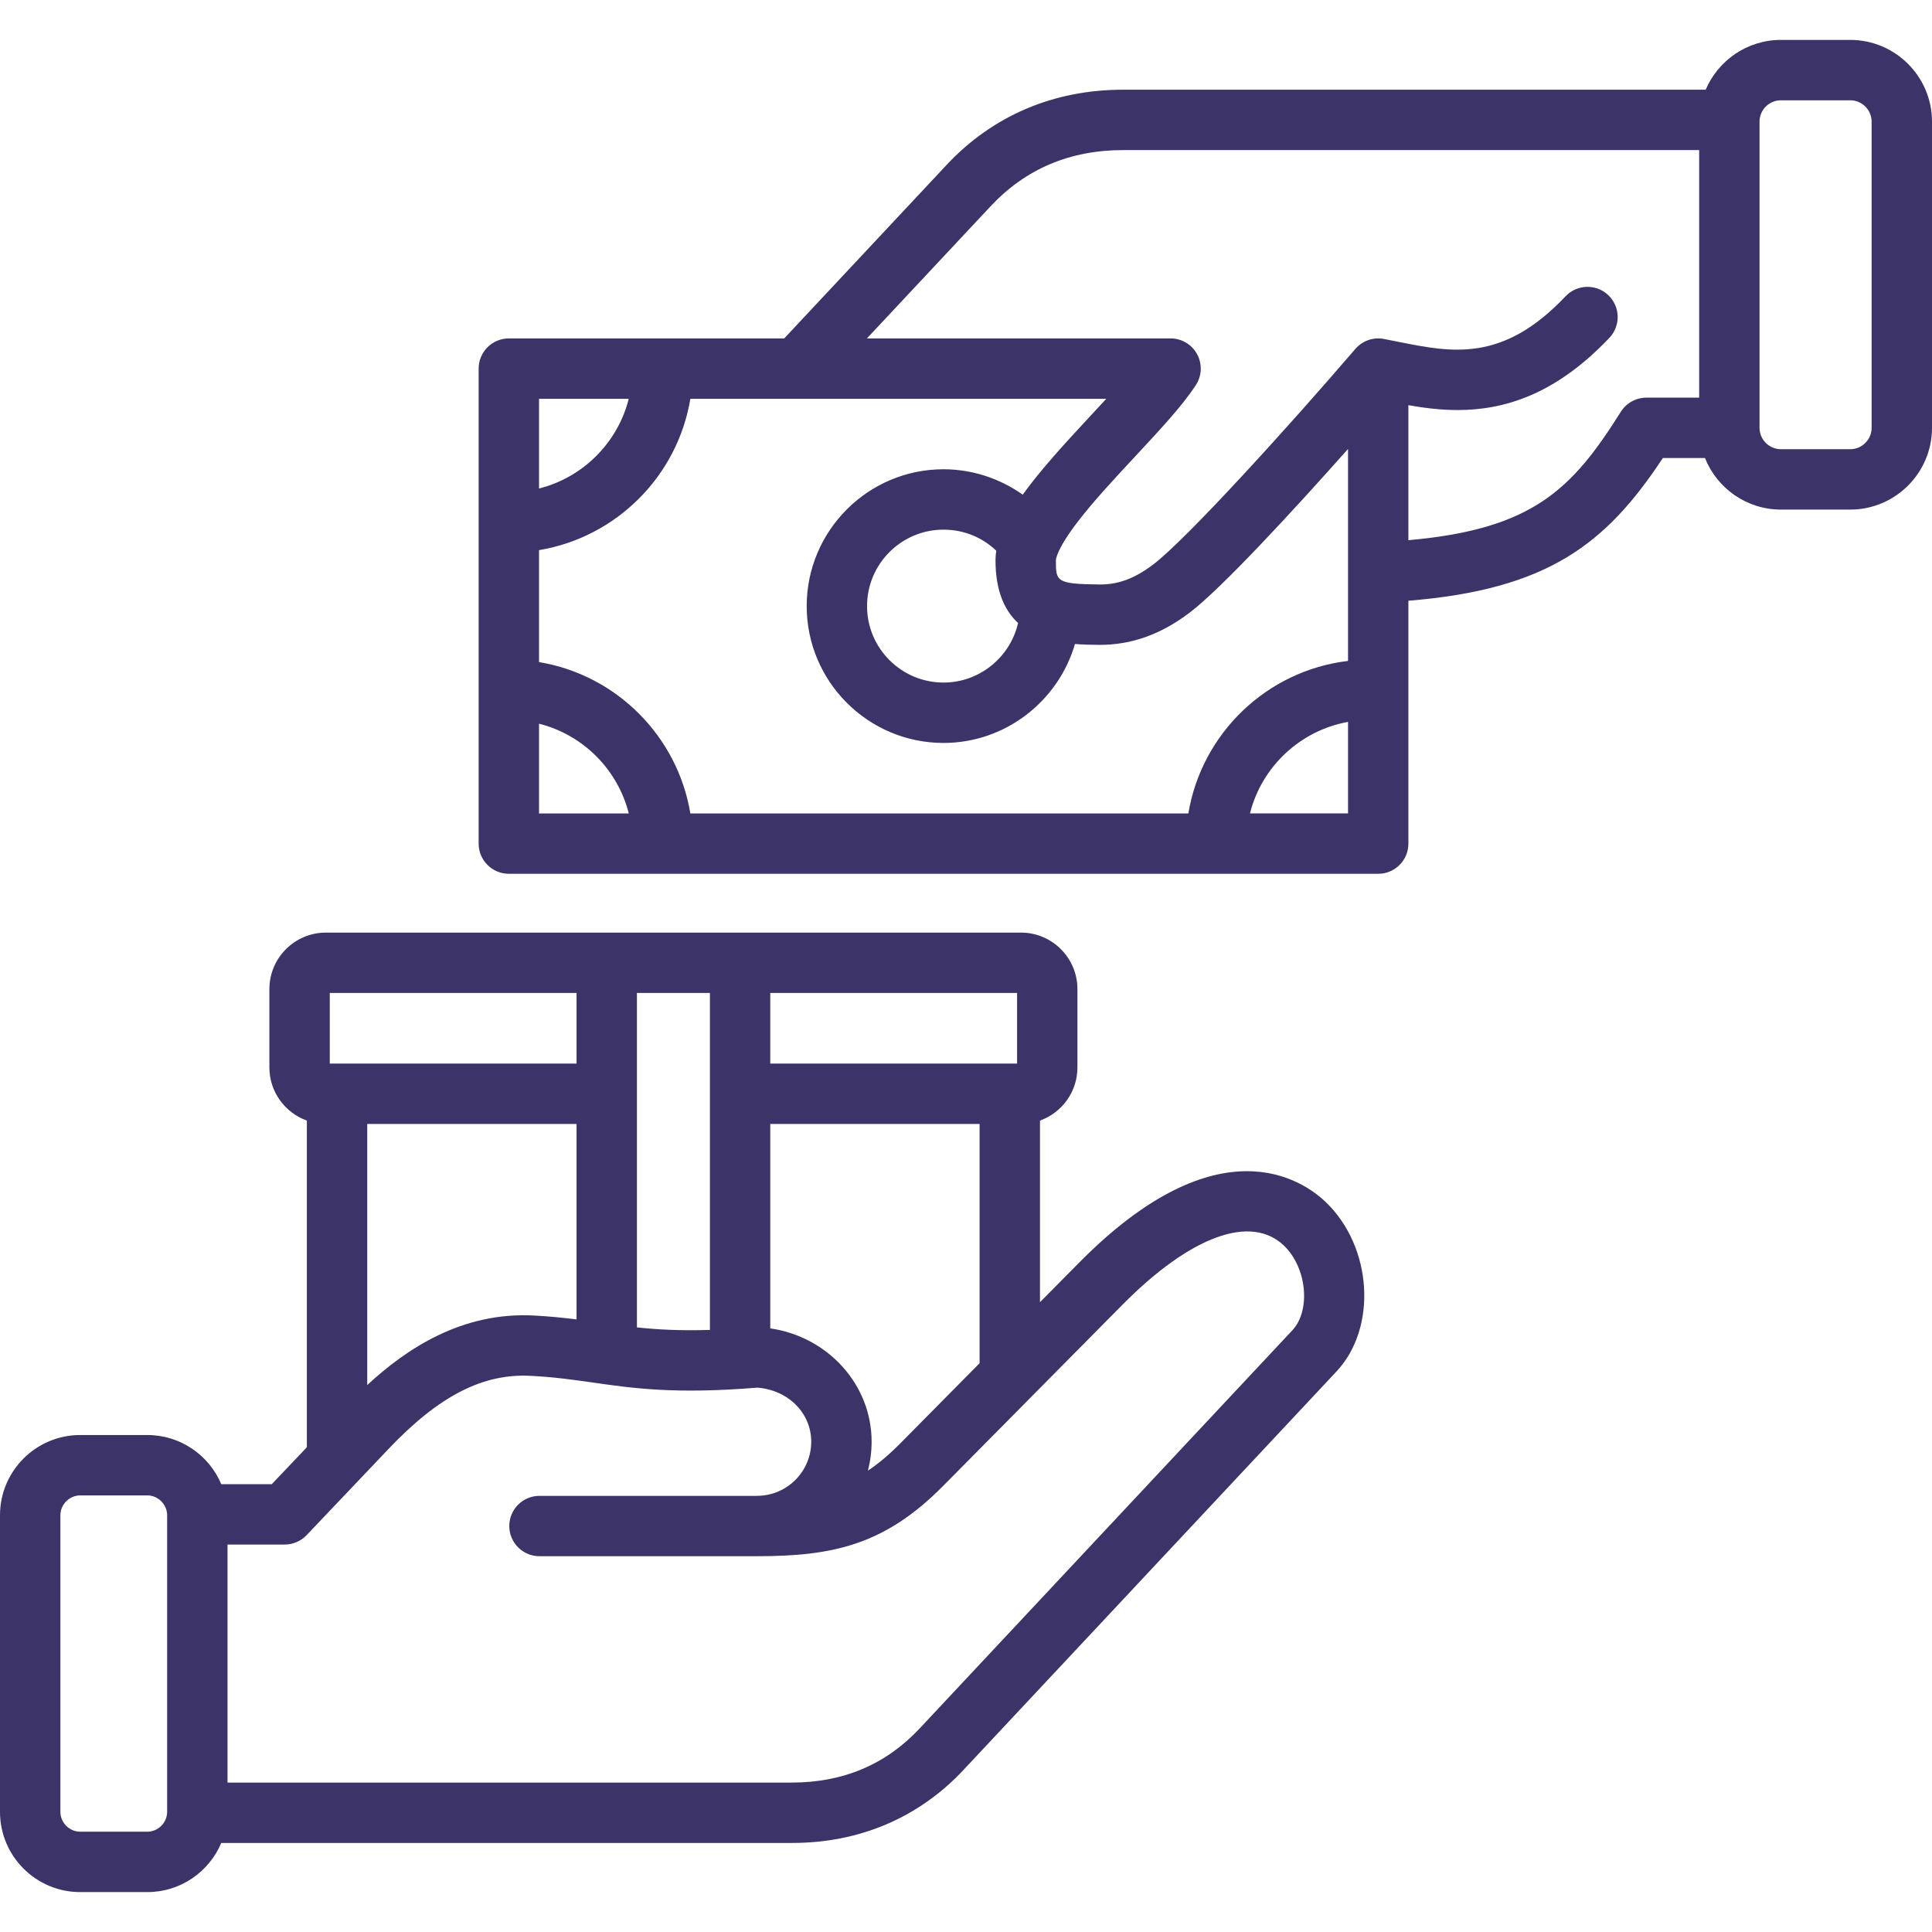 <svg xmlns="http://www.w3.org/2000/svg" fill="none" viewBox="0 0 55 55" height="55" width="55">
<g clip-path="url(#clip0_321_384)">
<path fill="#3C3468" d="M30.727 35.938L29.606 37.071V31.901C30.227 31.678 30.672 31.085 30.672 30.389V28.157C30.672 27.27 29.951 26.549 29.064 26.549H9.278C8.391 26.549 7.669 27.27 7.669 28.157V30.389C7.669 31.085 8.115 31.678 8.736 31.901V41.2L7.737 42.251H6.299C5.953 41.43 5.14 40.852 4.195 40.852H2.283C1.024 40.852 0 41.876 0 43.135V51.581C0 52.84 1.024 53.864 2.283 53.864H4.195C5.14 53.864 5.953 53.286 6.299 52.465H22.548C24.468 52.465 26.157 51.746 27.43 50.385L38.046 39.044C39.214 37.797 39.071 35.5 37.746 34.225C37.107 33.609 34.711 31.914 30.727 35.938ZM25.621 41.098C25.307 41.415 25.008 41.667 24.708 41.866C24.776 41.603 24.813 41.326 24.813 41.042C24.813 39.416 23.57 38.055 21.928 37.816V31.997H27.887V38.808L25.621 41.098ZM28.954 30.278H21.928V28.267H28.954V30.278ZM20.21 28.267V37.86C19.356 37.886 18.709 37.85 18.132 37.788V28.267L20.21 28.267ZM10.454 31.997H16.413V37.561C16.044 37.514 15.648 37.474 15.196 37.45C13.149 37.344 11.575 38.393 10.454 39.43V31.997ZM9.388 28.267H16.413V30.278H9.388V28.267ZM4.758 51.581C4.758 51.887 4.5 52.145 4.194 52.145H2.282C1.977 52.145 1.719 51.887 1.719 51.581V43.135C1.719 42.829 1.977 42.571 2.282 42.571H4.194C4.5 42.571 4.758 42.829 4.758 43.135V51.581ZM36.791 37.87L26.176 49.21C25.221 50.23 24.001 50.746 22.548 50.746H6.477V43.97H8.106C8.342 43.97 8.567 43.873 8.729 43.702L11.056 41.253C12.493 39.739 13.742 39.096 15.107 39.167C15.78 39.202 16.312 39.278 16.877 39.358C18.03 39.523 19.222 39.694 21.561 39.503C22.439 39.572 23.094 40.225 23.094 41.042C23.094 41.892 22.403 42.583 21.553 42.583C21.552 42.583 21.552 42.584 21.551 42.584H15.357C14.883 42.584 14.498 42.968 14.498 43.443C14.498 43.917 14.883 44.302 15.357 44.302H21.553C21.554 44.302 21.554 44.302 21.555 44.302C23.704 44.302 25.183 43.984 26.843 42.307L31.949 37.148C33.89 35.186 35.612 34.556 36.554 35.463C37.203 36.087 37.322 37.302 36.791 37.87ZM52.672 1.136H50.7C49.739 1.136 48.912 1.721 48.557 2.554H31.968C29.994 2.554 28.259 3.294 26.95 4.692L22.325 9.634H14.486C14.258 9.634 14.039 9.724 13.878 9.886C13.717 10.047 13.626 10.265 13.626 10.493V24.016C13.626 24.49 14.011 24.875 14.486 24.875H39.235C39.71 24.875 40.094 24.49 40.094 24.016V17.102C44.063 16.779 45.719 15.491 47.338 13.039H48.537C48.88 13.898 49.72 14.507 50.7 14.507H52.672C53.956 14.507 55 13.463 55 12.179V3.464C55 2.18 53.956 1.136 52.672 1.136ZM28.982 17.736C28.761 18.704 27.89 19.431 26.86 19.431C25.66 19.431 24.683 18.455 24.683 17.255C24.683 16.054 25.66 15.078 26.86 15.078C27.43 15.078 27.96 15.293 28.361 15.678C28.348 15.769 28.34 15.86 28.34 15.95C28.34 16.827 28.601 17.383 28.982 17.736ZM29.115 14.082C28.463 13.62 27.675 13.359 26.86 13.359C24.712 13.359 22.965 15.107 22.965 17.255C22.965 19.403 24.712 21.15 26.86 21.15C28.626 21.15 30.13 19.956 30.602 18.333C30.848 18.353 31.082 18.356 31.283 18.358C32.196 18.364 33.039 18.068 33.865 17.442C34.774 16.754 36.825 14.526 38.376 12.781V18.815C36.063 19.09 34.208 20.876 33.83 23.157H19.653C19.288 20.955 17.547 19.213 15.345 18.848V15.661C17.547 15.296 19.288 13.554 19.653 11.353L31.494 11.353C31.354 11.505 31.209 11.66 31.062 11.818C30.257 12.683 29.589 13.421 29.115 14.082ZM17.899 11.353C17.584 12.605 16.597 13.592 15.345 13.907V11.353L17.899 11.353ZM15.345 20.602C16.597 20.917 17.584 21.904 17.9 23.157H15.345V20.602ZM35.584 23.156C35.919 21.826 37.012 20.796 38.376 20.551V23.156H35.584ZM46.87 11.32C46.574 11.32 46.3 11.472 46.142 11.722C44.756 13.923 43.647 15.065 40.094 15.378V11.535C40.53 11.611 40.998 11.673 41.494 11.673C42.788 11.673 44.265 11.257 45.817 9.616C46.143 9.271 46.128 8.727 45.783 8.401C45.438 8.075 44.894 8.09 44.568 8.435C42.779 10.326 41.335 10.037 39.806 9.73C39.667 9.702 39.53 9.674 39.394 9.649C39.081 9.59 38.777 9.709 38.583 9.934L38.583 9.934C36.776 12.041 33.795 15.338 32.827 16.072C32.302 16.469 31.833 16.644 31.301 16.639C30.059 16.626 30.059 16.549 30.059 15.95C30.059 15.938 30.066 15.654 30.683 14.85C31.133 14.264 31.736 13.616 32.32 12.989C33.015 12.243 33.671 11.539 34.045 10.96C34.217 10.696 34.229 10.359 34.079 10.083C33.929 9.806 33.639 9.634 33.324 9.634H24.679L28.205 5.867C29.195 4.809 30.461 4.273 31.968 4.273H48.372V11.32H46.87V11.32ZM53.281 12.179C53.281 12.515 53.008 12.788 52.672 12.788H50.7C50.364 12.788 50.09 12.515 50.09 12.179V3.464C50.09 3.128 50.364 2.855 50.7 2.855H52.672C53.008 2.855 53.281 3.128 53.281 3.464V12.179Z"></path>
</g>
<defs>
<clipPath id="clip0_321_384">
<rect fill="white" height="55" width="55"></rect>
</clipPath>
</defs>
</svg>
